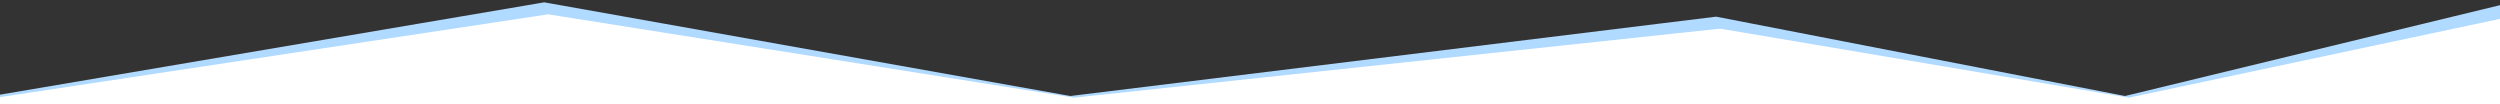 <svg width="1920" height="80" viewBox="0 0 1920 80" fill="none" xmlns="http://www.w3.org/2000/svg">
<rect x="0" y="0" width="1920" height="80" fill="#333333" stroke="none"/>
<g clip-path="url(#clip0_8022_33710)">
<path d="M1632 73.734L1924 3L2240 73L2240 77L-320 77L-320 18L-19 75.911L418 1.794L822 73.734L1318 12.795L1632 73.734Z" fill="#B0DAFF"/>
<path d="M1635 74.999L1927 12.999L2240 73.999L2240 80L-320 80L-320 26L-16 76.999L421 10.999L825 75L1321 22L1635 74.999Z" fill="white"/>
</g>
<defs>
<clipPath id="clip0_8022_33710">
<rect width="1920" height="80" fill="white"/>
</clipPath>
</defs>
</svg>
